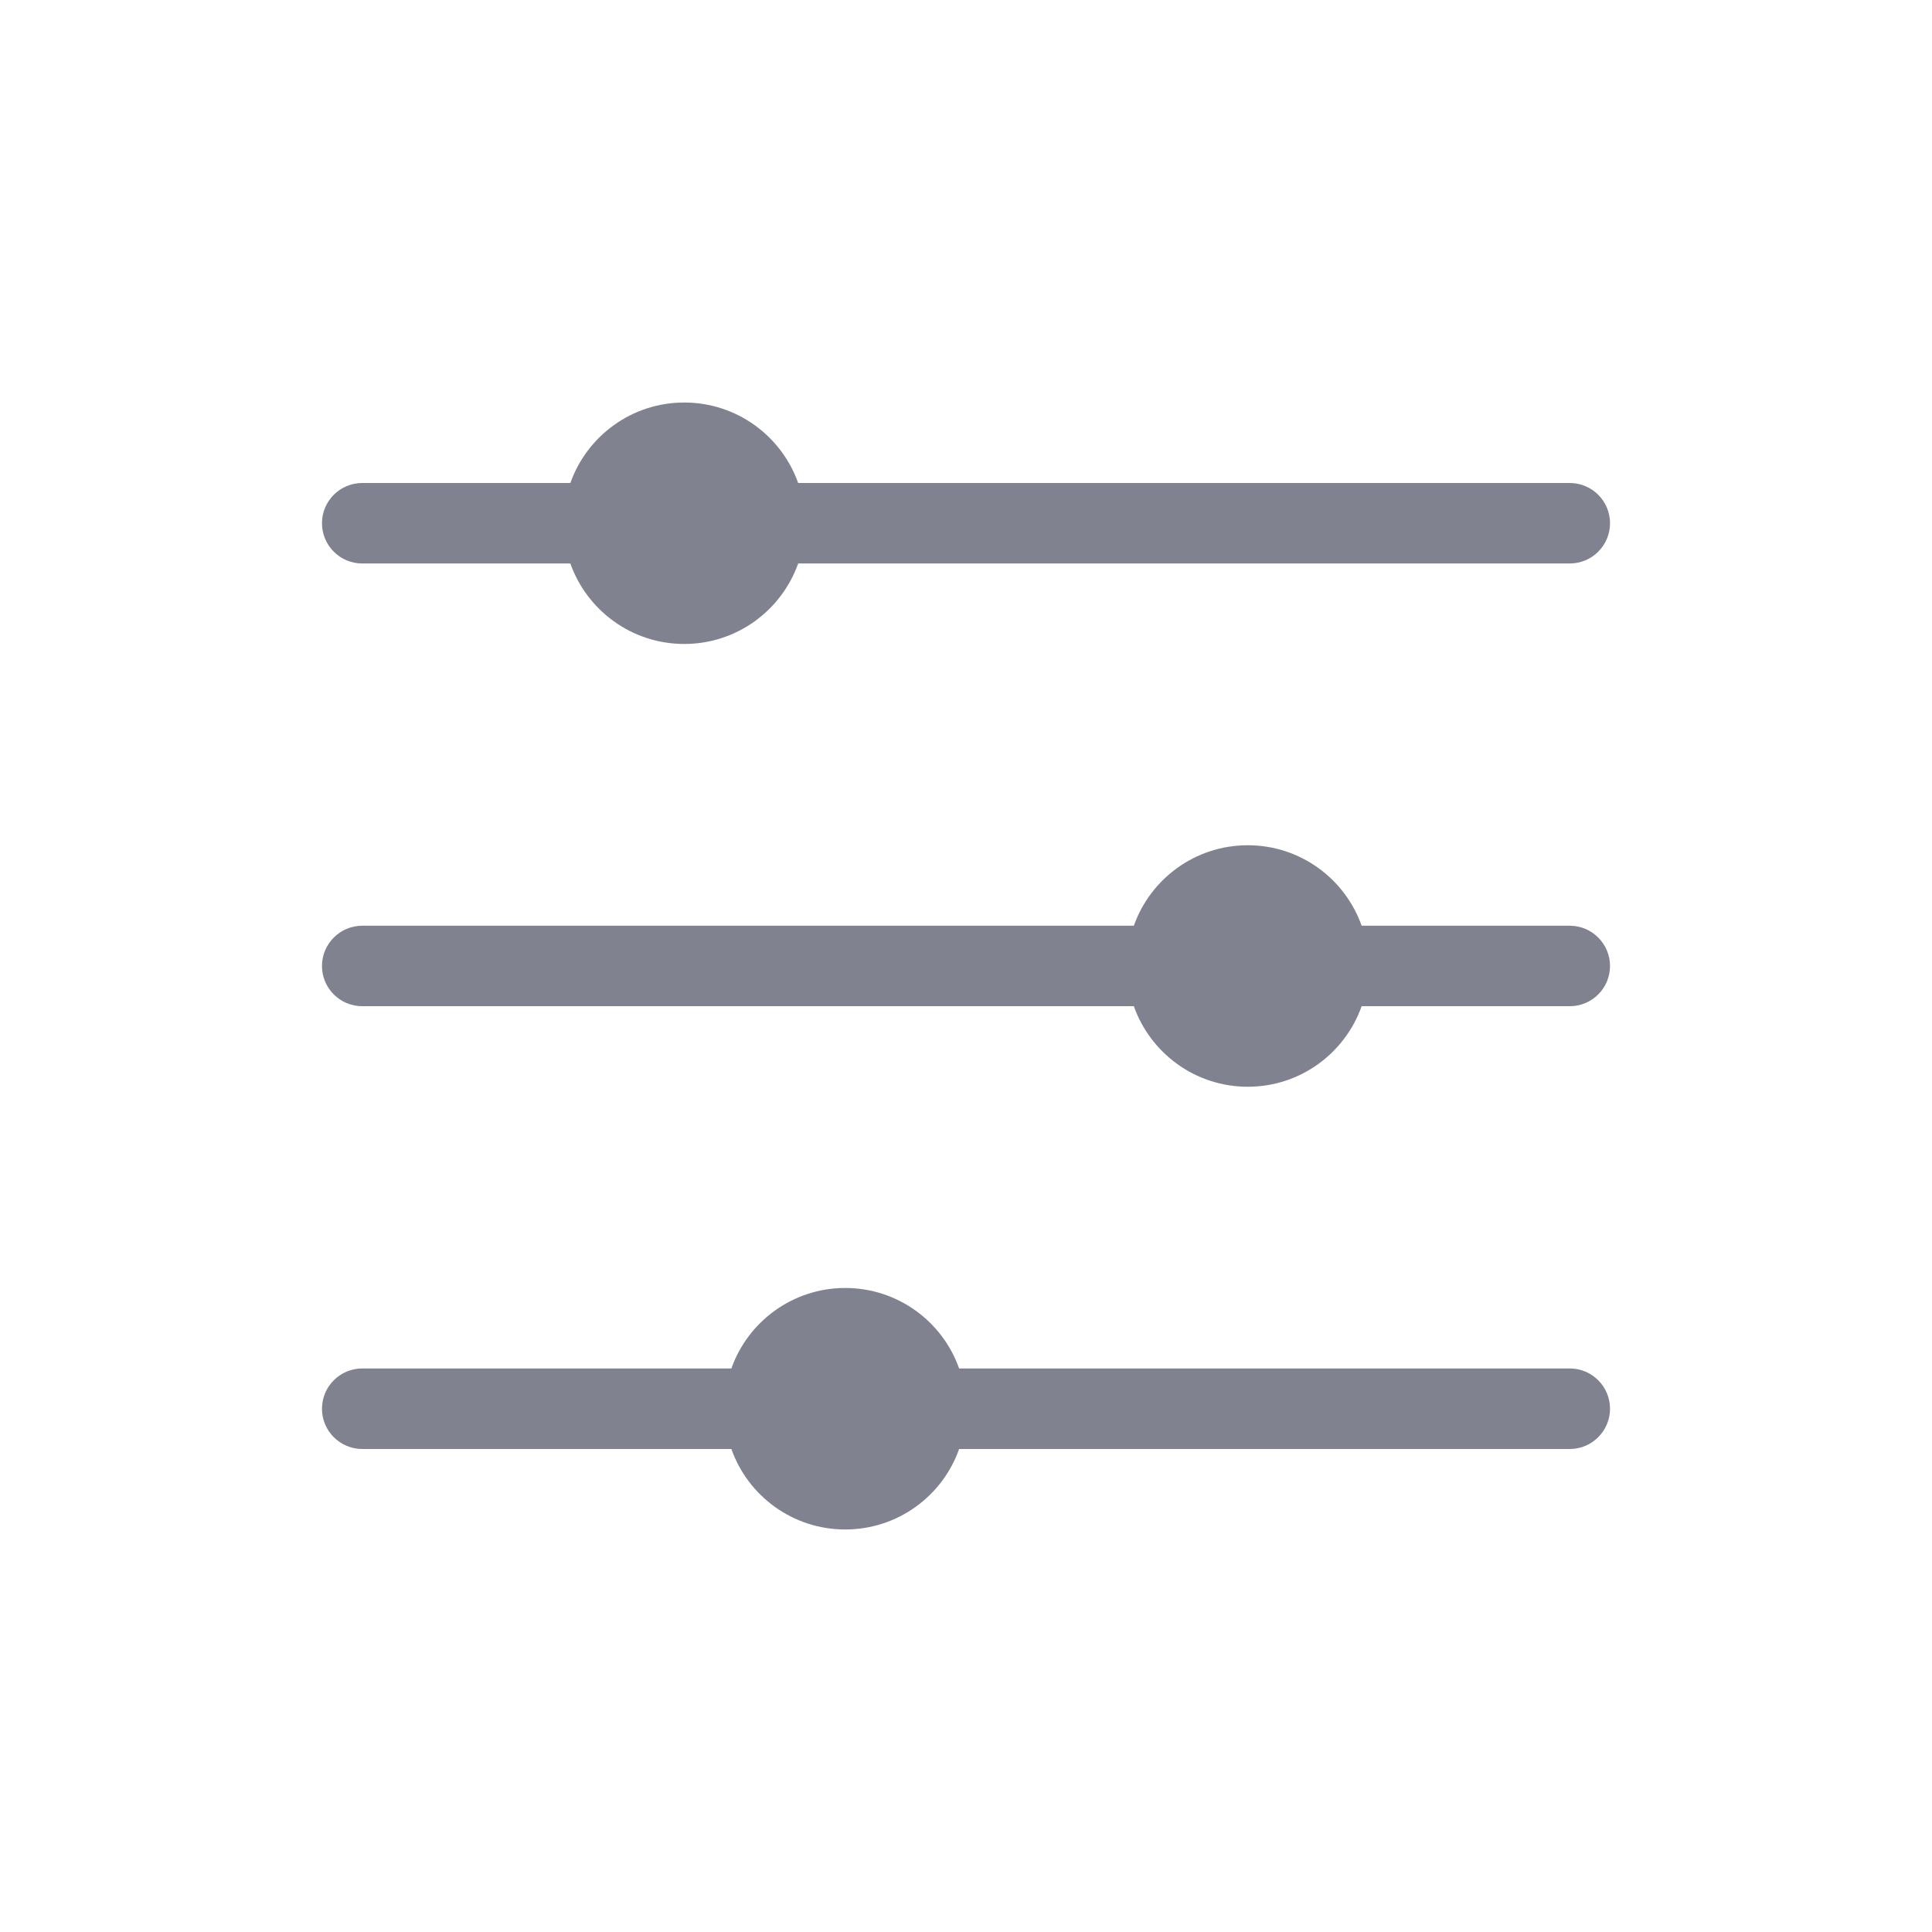 <svg width="32" height="32" viewBox="0 0 32 32" fill="none" xmlns="http://www.w3.org/2000/svg">
<path d="M13.22 8H26C26.368 8 26.667 8.298 26.667 8.666C26.667 9.035 26.368 9.333 26 9.333H13.22C12.945 10.11 12.204 10.666 11.333 10.666C10.463 10.666 9.722 10.11 9.447 9.333H6C5.632 9.333 5.333 9.035 5.333 8.666C5.333 8.298 5.632 8 6 8H9.447C9.722 7.223 10.463 6.667 11.333 6.667C12.204 6.667 12.945 7.223 13.22 8Z" fill="#80828F"/>
<path d="M15.886 22.666H26C26.368 22.666 26.667 22.965 26.667 23.333C26.667 23.701 26.368 24 26 24H15.886C15.612 24.777 14.871 25.333 14 25.333C13.129 25.333 12.388 24.777 12.114 24H6C5.632 24 5.333 23.701 5.333 23.333C5.333 22.965 5.632 22.666 6 22.666H12.114C12.388 21.89 13.129 21.333 14 21.333C14.871 21.333 15.612 21.89 15.886 22.666Z" fill="#80828F"/>
<path d="M26 15.333H22.553C22.278 14.556 21.538 14 20.667 14C19.796 14 19.055 14.556 18.78 15.333H6C5.632 15.333 5.333 15.632 5.333 16C5.333 16.368 5.632 16.666 6 16.666H18.78C19.055 17.443 19.796 18 20.667 18C21.538 18 22.278 17.443 22.553 16.666H26C26.368 16.666 26.667 16.368 26.667 16C26.667 15.632 26.368 15.333 26 15.333Z" fill="#80828F"/>
</svg>
